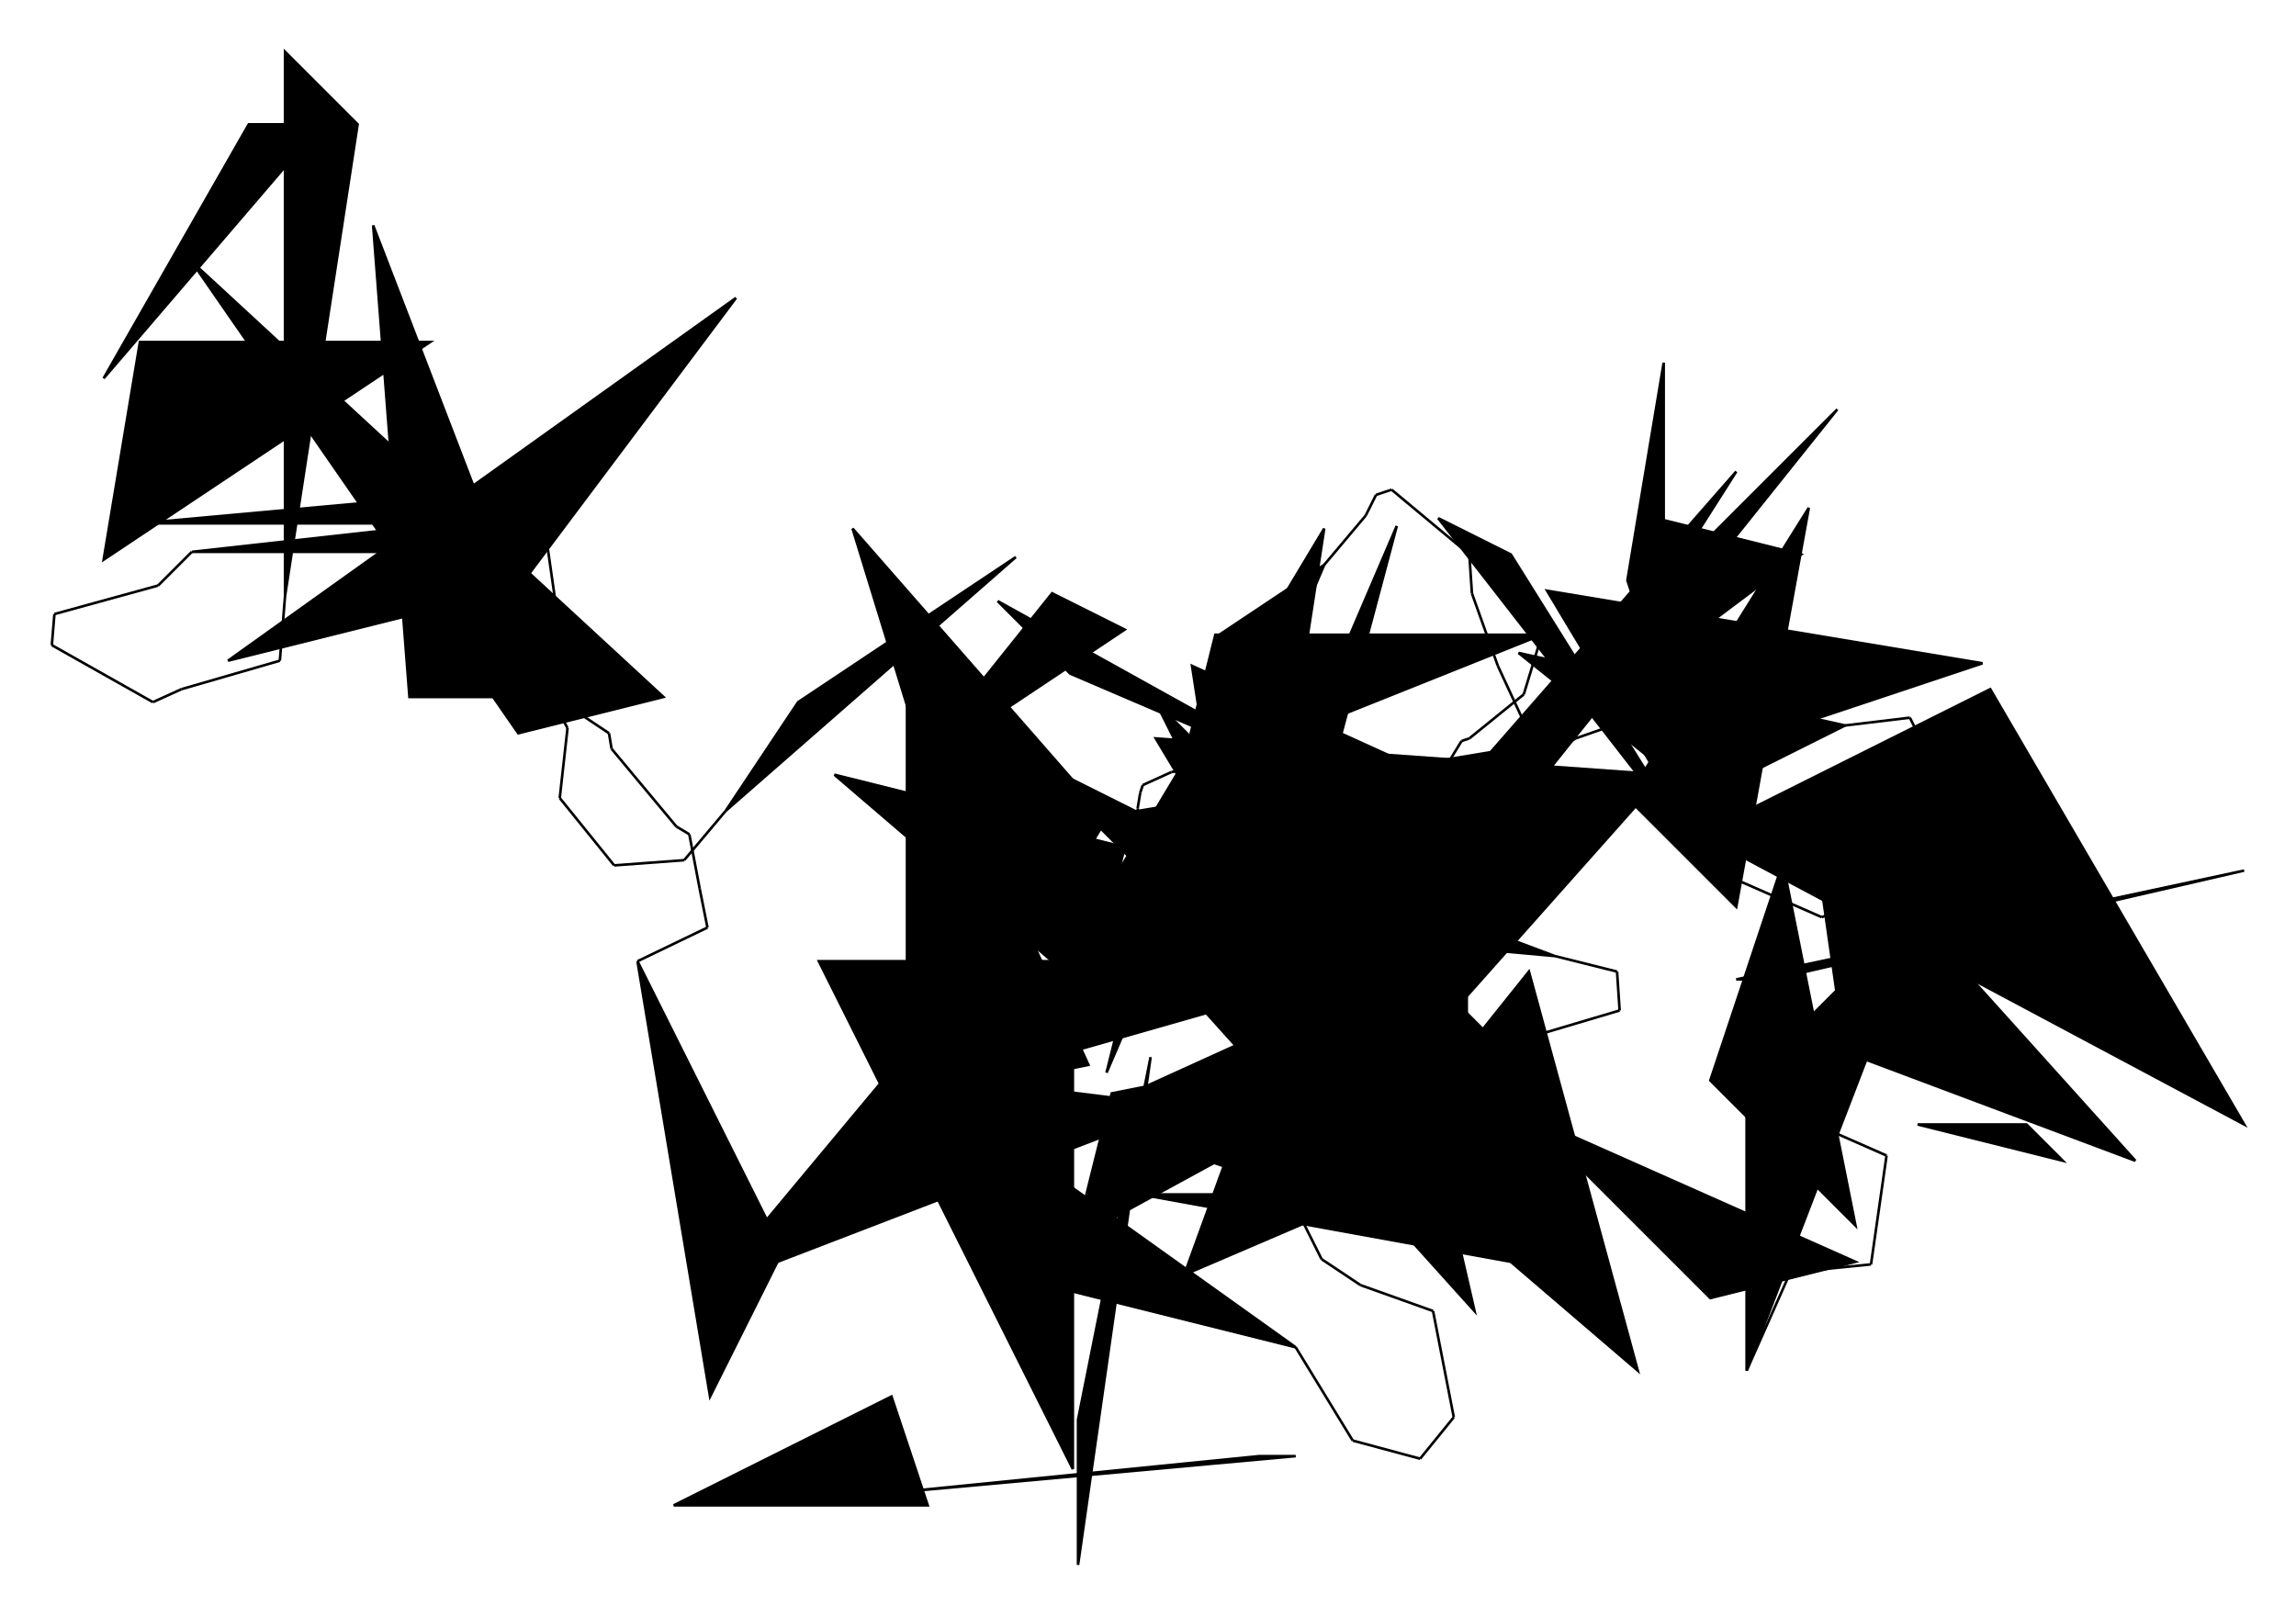 <?xml version="1.0" encoding="UTF-8"?>
<svg version="1.1" xml:space="preserve" xmlns="http://www.w3.org/2000/svg" viewBox="
        -329,
        -204,
        886,
        624" style="background-color: white;">
    <g id="0" transform="translate(0, 0)">
        <polygon points="182,98,84,56,56,28" fill="hsl(45,
        87.5%,
        75%)" stroke="black"/>
        <polygon points="56,182,98,112,0,0" fill="hsl(45,
        87.5%,
        75%)" stroke="black"/>
        <polygon points="56,210,182,0,154,182" fill="hsl(45,
        87.5%,
        75%)" stroke="black"/>
        <polygon points="182,14,140,42,98,210" fill="hsl(45,
        87.5%,
        75%)" stroke="black"/>
        <line x1="182" y1="14" x2="198" y2="-5" stroke="black"/>
        <line x1="198" y1="-5" x2="202" y2="-13" stroke="black"/>
        <line x1="202" y1="-13" x2="208" y2="-15" stroke="black"/>
        <line x1="208" y1="-15" x2="238" y2="10" stroke="black"/>
        <line x1="238" y1="10" x2="239" y2="25" stroke="black"/>
        <line x1="239" y1="25" x2="249" y2="53" stroke="black"/>
        <line x1="249" y1="53" x2="268" y2="94" stroke="black"/>
    </g>
    <g id="1" transform="translate(226, -46)">
        <polygon points="42,140,28,126,154,0" fill="hsl(67.5,
        50%,
        81.25%)" stroke="black"/>
        <polygon points="42,70,84,140,210,98" fill="hsl(67.5,
        50%,
        81.25%)" stroke="black"/>
        <polygon points="98,168,0,42,28,56" fill="hsl(67.5,
        50%,
        81.25%)" stroke="black"/>
        <polygon points="84,98,84,42,140,56" fill="hsl(67.5,
        50%,
        81.25%)" stroke="black"/>
        <line x1="84" y1="98" x2="73" y2="120" stroke="black"/>
        <line x1="73" y1="120" x2="53" y2="127" stroke="black"/>
        <line x1="53" y1="127" x2="48" y2="130" stroke="black"/>
        <line x1="48" y1="130" x2="48" y2="130" stroke="black"/>
        <line x1="48" y1="130" x2="37" y2="140" stroke="black"/>
        <line x1="37" y1="140" x2="33" y2="144" stroke="black"/>
        <line x1="33" y1="144" x2="17" y2="136" stroke="black"/>
    </g>
    <g id="2" transform="translate(215, -64)">
        <polygon points="28,154,28,196,126,42" fill="hsl(67.5,
        50%,
        60%)" stroke="black"/>
        <polygon points="154,56,126,210,84,168" fill="hsl(67.5,
        50%,
        60%)" stroke="black"/>
        <polygon points="98,126,98,0,84,84" fill="hsl(67.5,
        50%,
        60%)" stroke="black"/>
        <polygon points="168,140,112,168,42,112" fill="hsl(67.5,
        50%,
        60%)" stroke="black"/>
        <line x1="168" y1="140" x2="193" y2="137" stroke="black"/>
        <line x1="193" y1="137" x2="205" y2="161" stroke="black"/>
        <line x1="205" y1="161" x2="197" y2="187" stroke="black"/>
        <line x1="197" y1="187" x2="192" y2="201" stroke="black"/>
        <line x1="192" y1="201" x2="159" y2="214" stroke="black"/>
        <line x1="159" y1="214" x2="118" y2="196" stroke="black"/>
        <line x1="118" y1="196" x2="112" y2="182" stroke="black"/>
    </g>
    <g id="3" transform="translate(327, 48)">
        <polygon points="0,70,112,14,210,182" fill="hsl(67.5,
        50%,
        60%)" stroke="black"/>
        <polygon points="56,154,168,196,42,56" fill="hsl(67.5,
        50%,
        60%)" stroke="black"/>
        <polygon points="140,196,84,182,126,182" fill="hsl(67.5,
        50%,
        60%)" stroke="black"/>
        <polygon points="28,126,210,84,14,126" fill="hsl(67.5,
        50%,
        60%)" stroke="black"/>
        <line x1="28" y1="126" x2="31" y2="151" stroke="black"/>
        <line x1="31" y1="151" x2="47" y2="183" stroke="black"/>
        <line x1="47" y1="183" x2="72" y2="194" stroke="black"/>
        <line x1="72" y1="194" x2="66" y2="236" stroke="black"/>
        <line x1="66" y1="236" x2="36" y2="239" stroke="black"/>
        <line x1="36" y1="239" x2="34" y2="241" stroke="black"/>
        <line x1="34" y1="241" x2="18" y2="277" stroke="black"/>
    </g>
    <g id="4" transform="translate(205, 129)">
        <polygon points="140,196,140,84,210,14" fill="hsl(67.5,
        50%,
        81.25%)" stroke="black"/>
        <polygon points="98,196,56,42,0,112" fill="hsl(67.5,
        50%,
        81.25%)" stroke="black"/>
        <polygon points="154,0,182,140,126,84" fill="hsl(67.5,
        50%,
        81.25%)" stroke="black"/>
        <polygon points="56,98,182,154,126,168" fill="hsl(67.5,
        50%,
        81.25%)" stroke="black"/>
        <line x1="56" y1="98" x2="35" y2="84" stroke="black"/>
        <line x1="35" y1="84" x2="2" y2="69" stroke="black"/>
        <line x1="2" y1="69" x2="4" y2="45" stroke="black"/>
        <line x1="4" y1="45" x2="7" y2="6" stroke="black"/>
        <line x1="7" y1="6" x2="4" y2="-27" stroke="black"/>
        <line x1="4" y1="-27" x2="4" y2="-27" stroke="black"/>
        <line x1="4" y1="-27" x2="46" y2="-12" stroke="black"/>
    </g>
    <g id="5" transform="translate(69, 89)">
        <polygon points="182,28,70,14,112,98" fill="hsl(67.5,
        75%,
        60%)" stroke="black"/>
        <polygon points="168,154,14,140,168,70" fill="hsl(67.5,
        75%,
        60%)" stroke="black"/>
        <polygon points="196,196,168,168,42,168" fill="hsl(67.5,
        75%,
        60%)" stroke="black"/>
        <polygon points="84,42,182,182,0,0" fill="hsl(67.5,
        75%,
        60%)" stroke="black"/>
        <line x1="84" y1="42" x2="100" y2="23" stroke="black"/>
        <line x1="100" y1="23" x2="139" y2="24" stroke="black"/>
        <line x1="139" y1="24" x2="155" y2="11" stroke="black"/>
        <line x1="155" y1="11" x2="166" y2="-7" stroke="black"/>
        <line x1="166" y1="-7" x2="169" y2="-8" stroke="black"/>
        <line x1="169" y1="-8" x2="190" y2="-25" stroke="black"/>
        <line x1="190" y1="-25" x2="197" y2="-48" stroke="black"/>
    </g>
    <g id="6" transform="translate(56, -1)">
        <polygon points="210,42,84,42,70,98" fill="hsl(90,
        50%,
        62.5%)" stroke="black"/>
        <polygon points="112,182,42,112,210,84" fill="hsl(90,
        50%,
        62.5%)" stroke="black"/>
        <polygon points="0,126,42,140,28,154" fill="hsl(90,
        50%,
        62.5%)" stroke="black"/>
        <polygon points="112,98,98,210,154,0" fill="hsl(90,
        50%,
        62.5%)" stroke="black"/>
        <line x1="112" y1="98" x2="88" y2="91" stroke="black"/>
        <line x1="88" y1="91" x2="67" y2="95" stroke="black"/>
        <line x1="67" y1="95" x2="56" y2="100" stroke="black"/>
        <line x1="56" y1="100" x2="55" y2="103" stroke="black"/>
        <line x1="55" y1="103" x2="54" y2="109" stroke="black"/>
        <line x1="54" y1="109" x2="55" y2="118" stroke="black"/>
        <line x1="55" y1="118" x2="49" y2="124" stroke="black"/>
    </g>
    <g id="7" transform="translate(-49, 11)">
        <polygon points="154,112,140,168,42,84" fill="hsl(90,
        50%,
        60%)" stroke="black"/>
        <polygon points="70,42,70,210,140,196" fill="hsl(90,
        50%,
        60%)" stroke="black"/>
        <polygon points="70,84,154,28,126,14" fill="hsl(90,
        50%,
        60%)" stroke="black"/>
        <polygon points="0,98,112,0,28,56" fill="hsl(90,
        50%,
        60%)" stroke="black"/>
        <line x1="0" y1="98" x2="-16" y2="117" stroke="black"/>
        <line x1="-16" y1="117" x2="-43" y2="119" stroke="black"/>
        <line x1="-43" y1="119" x2="-64" y2="93" stroke="black"/>
        <line x1="-64" y1="93" x2="-61" y2="66" stroke="black"/>
        <line x1="-61" y1="66" x2="-77" y2="37" stroke="black"/>
        <line x1="-77" y1="37" x2="-66" y2="15" stroke="black"/>
        <line x1="-66" y1="15" x2="-72" y2="-27" stroke="black"/>
    </g>
    <g id="8" transform="translate(-289, -184)">
        <polygon points="168,168,14,182,140,182" fill="hsl(90,
        50%,
        60%)" stroke="black"/>
        <polygon points="0,196,14,112,126,112" fill="hsl(90,
        50%,
        60%)" stroke="black"/>
        <polygon points="84,28,56,28,0,126" fill="hsl(90,
        50%,
        60%)" stroke="black"/>
        <polygon points="70,210,70,0,98,28" fill="hsl(90,
        50%,
        60%)" stroke="black"/>
        <line x1="70" y1="210" x2="68" y2="235" stroke="black"/>
        <line x1="68" y1="235" x2="30" y2="246" stroke="black"/>
        <line x1="30" y1="246" x2="19" y2="251" stroke="black"/>
        <line x1="19" y1="251" x2="-20" y2="229" stroke="black"/>
        <line x1="-20" y1="229" x2="-19" y2="217" stroke="black"/>
        <line x1="-19" y1="217" x2="21" y2="206" stroke="black"/>
        <line x1="21" y1="206" x2="34" y2="193" stroke="black"/>
    </g>
    <g id="9" transform="translate(-255, -131)">
        <polygon points="0,140,126,126,112,140" fill="hsl(90,
        50%,
        81.25%)" stroke="black"/>
        <polygon points="182,196,126,210,0,28" fill="hsl(90,
        50%,
        81.25%)" stroke="black"/>
        <polygon points="126,154,210,42,14,182" fill="hsl(90,
        50%,
        81.25%)" stroke="black"/>
        <polygon points="140,196,84,196,70,14" fill="hsl(90,
        50%,
        81.25%)" stroke="black"/>
        <line x1="140" y1="196" x2="161" y2="210" stroke="black"/>
        <line x1="161" y1="210" x2="162" y2="216" stroke="black"/>
        <line x1="162" y1="216" x2="187" y2="246" stroke="black"/>
        <line x1="187" y1="246" x2="192" y2="249" stroke="black"/>
        <line x1="192" y1="249" x2="196" y2="270" stroke="black"/>
        <line x1="196" y1="270" x2="199" y2="285" stroke="black"/>
        <line x1="199" y1="285" x2="172" y2="298" stroke="black"/>
    </g>
    <g id="10" transform="translate(-83, 167)">
        <polygon points="0,0,28,168,56,112" fill="hsl(90,
        62.5%,
        60%)" stroke="black"/>
        <polygon points="168,0,168,196,70,0" fill="hsl(90,
        62.5%,
        60%)" stroke="black"/>
        <polygon points="112,210,14,210,98,168" fill="hsl(90,
        62.5%,
        60%)" stroke="black"/>
        <polygon points="210,56,28,126,98,42" fill="hsl(90,
        62.5%,
        60%)" stroke="black"/>
        <line x1="210" y1="56" x2="235" y2="53" stroke="black"/>
        <line x1="235" y1="53" x2="276" y2="44" stroke="black"/>
        <line x1="276" y1="44" x2="296" y2="31" stroke="black"/>
        <line x1="296" y1="31" x2="317" y2="48" stroke="black"/>
        <line x1="317" y1="48" x2="323" y2="49" stroke="black"/>
        <line x1="323" y1="49" x2="353" y2="51" stroke="black"/>
        <line x1="353" y1="51" x2="354" y2="54" stroke="black"/>
    </g>
    <g id="11" transform="translate(117, 39)">
        <polygon points="154,182,0,28,42,112" fill="hsl(90,
        75%,
        81.25%)" stroke="black"/>
        <polygon points="196,56,84,182,0,42" fill="hsl(90,
        75%,
        81.25%)" stroke="black"/>
        <polygon points="14,14,168,84,42,196" fill="hsl(90,
        75%,
        81.25%)" stroke="black"/>
        <polygon points="154,126,0,112,42,84" fill="hsl(90,
        75%,
        81.25%)" stroke="black"/>
        <line x1="154" y1="126" x2="178" y2="132" stroke="black"/>
        <line x1="178" y1="132" x2="179" y2="147" stroke="black"/>
        <line x1="179" y1="147" x2="142" y2="158" stroke="black"/>
        <line x1="142" y1="158" x2="100" y2="175" stroke="black"/>
        <line x1="100" y1="175" x2="67" y2="149" stroke="black"/>
        <line x1="67" y1="149" x2="26" y2="132" stroke="black"/>
        <line x1="26" y1="132" x2="-3" y2="123" stroke="black"/>
    </g>
    <g id="12" transform="translate(72, 120)">
        <polygon points="42,42,168,182,126,0" fill="hsl(135,
        50%,
        60%)" stroke="black"/>
        <polygon points="28,98,14,154,168,70" fill="hsl(135,
        50%,
        60%)" stroke="black"/>
        <polygon points="56,168,112,14,154,126" fill="hsl(135,
        50%,
        60%)" stroke="black"/>
        <polygon points="98,140,196,14,84,140" fill="hsl(135,
        50%,
        60%)" stroke="black"/>
        <line x1="98" y1="140" x2="109" y2="162" stroke="black"/>
        <line x1="109" y1="162" x2="124" y2="172" stroke="black"/>
        <line x1="124" y1="172" x2="152" y2="182" stroke="black"/>
        <line x1="152" y1="182" x2="160" y2="223" stroke="black"/>
        <line x1="160" y1="223" x2="147" y2="239" stroke="black"/>
        <line x1="147" y1="239" x2="121" y2="232" stroke="black"/>
        <line x1="121" y1="232" x2="99" y2="196" stroke="black"/>
    </g>
    <g id="13" transform="translate(17, 204)">
        <polygon points="154,112,56,42,42,84" fill="hsl(135,
        50%,
        60%)" stroke="black"/>
        <polygon points="168,56,42,14,182,42" fill="hsl(135,
        50%,
        60%)" stroke="black"/>
        <polygon points="140,154,154,154,0,168" fill="hsl(135,
        50%,
        60%)" stroke="black"/>
        <polygon points="70,140,98,0,70,196" fill="hsl(135,
        50%,
        60%)" stroke="black"/>
    </g>
</svg>